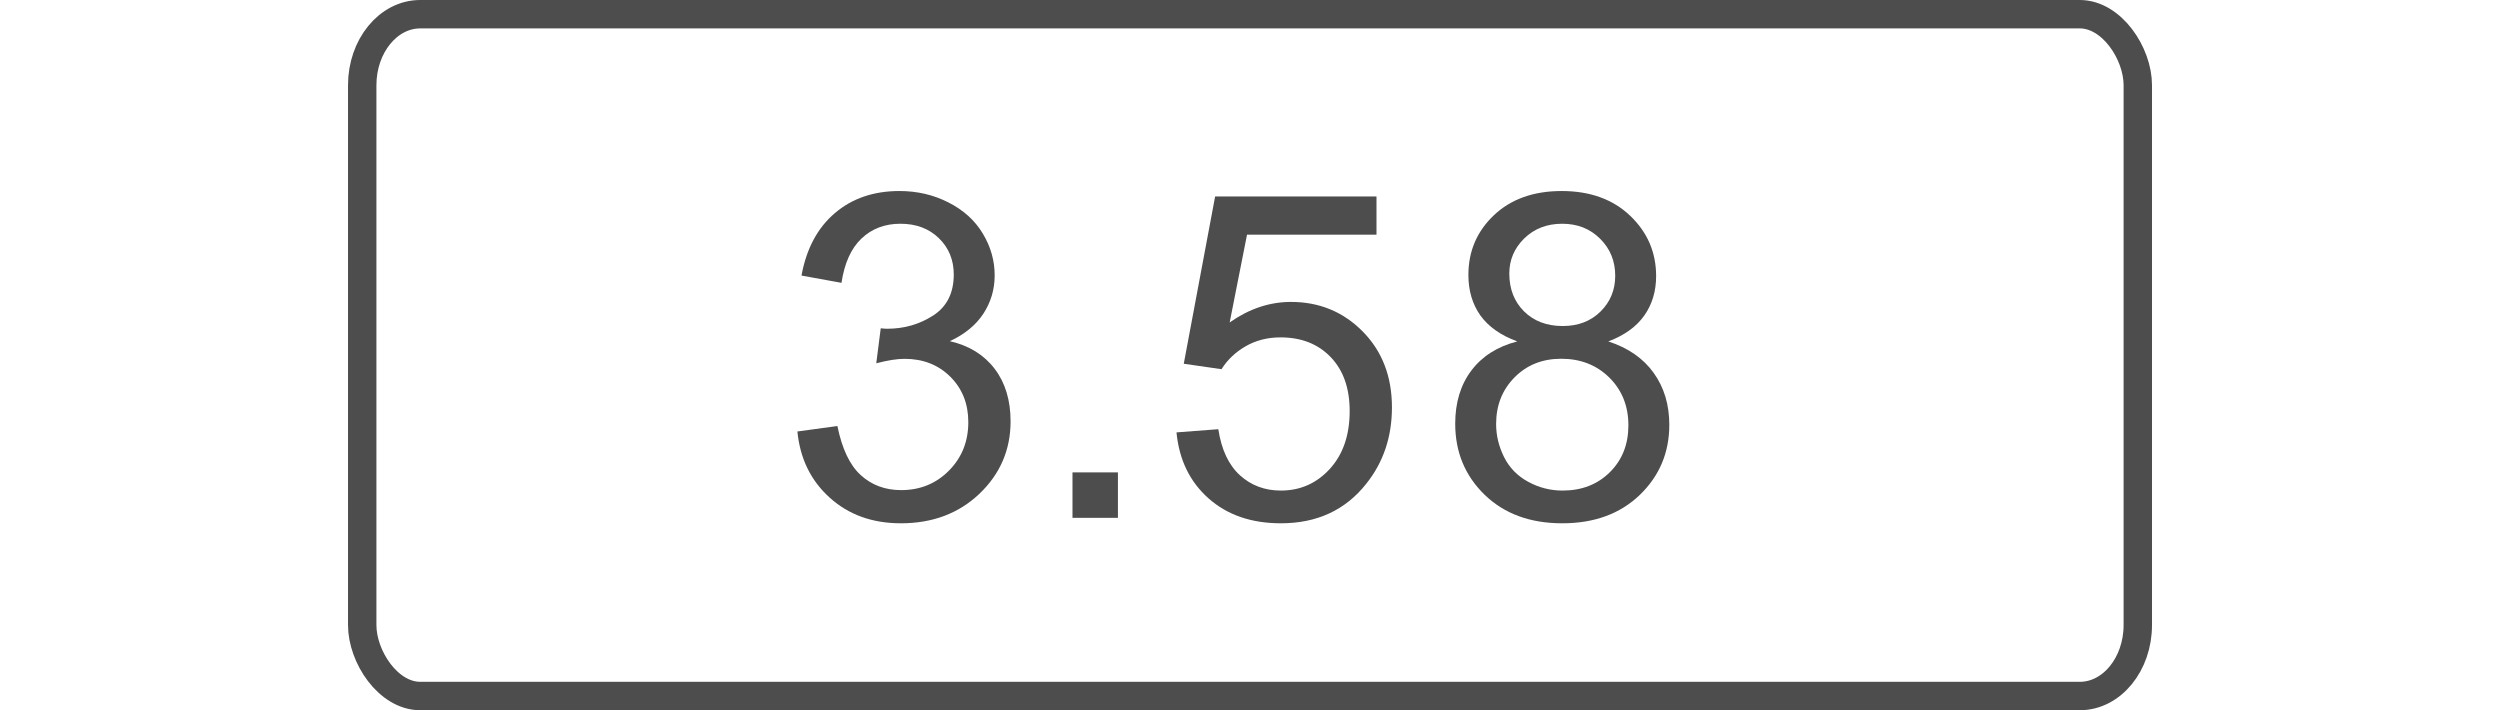 <?xml version="1.0" encoding="UTF-8"?>
<!DOCTYPE svg PUBLIC "-//W3C//DTD SVG 1.0//EN" "http://www.w3.org/TR/2001/REC-SVG-20010904/DTD/svg10.dtd">
<!-- Creator: CorelDRAW 2017 -->
<svg xmlns="http://www.w3.org/2000/svg" xml:space="preserve" width="176px" height="50px" version="1.0" style="shape-rendering:geometricPrecision; text-rendering:geometricPrecision; image-rendering:optimizeQuality; fill-rule:evenodd; clip-rule:evenodd"
viewBox="0 0 176 50"
 xmlns:xlink="http://www.w3.org/1999/xlink">
 <defs>
  <style type="text/css">
   <![CDATA[
    .str0 {stroke:#4D4D4D;stroke-width:2;stroke-miterlimit:2.613}
    .fil0 {fill:none}
    .fil1 {fill:#4D4D4D;fill-rule:nonzero}
   ]]>
  </style>
 </defs>
 <g id="Layer_x0020_1">
  <rect class="fil0 str0" x="25.5" y="1" width="125.001" height="48" rx="4.085" ry="5"/>
  <path class="fil1" d="M56.137 30.376l2.816 -0.384c0.325,1.6 0.869,2.752 1.643,3.456 0.773,0.704 1.722,1.056 2.848,1.056 1.333,0 2.459,-0.458 3.365,-1.376 0.907,-0.917 1.36,-2.053 1.36,-3.408 0,-1.29 -0.421,-2.357 -1.269,-3.2 -0.843,-0.837 -1.915,-1.258 -3.222,-1.258 -0.533,0 -1.194,0.106 -1.989,0.314l0.315 -2.464c0.186,0.021 0.341,0.032 0.453,0.032 1.205,0 2.283,-0.314 3.248,-0.938 0.96,-0.624 1.44,-1.584 1.44,-2.88 0,-1.03 -0.352,-1.883 -1.05,-2.56 -0.699,-0.678 -1.601,-1.014 -2.705,-1.014 -1.098,0 -2.01,0.347 -2.741,1.04 -0.731,0.694 -1.2,1.733 -1.408,3.12l-2.816 -0.512c0.347,-1.888 1.125,-3.354 2.347,-4.394 1.216,-1.041 2.736,-1.558 4.549,-1.558 1.248,0 2.4,0.267 3.451,0.805 1.056,0.534 1.861,1.265 2.416,2.187 0.56,0.928 0.837,1.91 0.837,2.949 0,0.987 -0.267,1.883 -0.795,2.694 -0.533,0.81 -1.322,1.456 -2.362,1.936 1.354,0.309 2.405,0.96 3.157,1.946 0.747,0.982 1.12,2.219 1.12,3.696 0,2.001 -0.73,3.702 -2.187,5.094 -1.461,1.392 -3.306,2.085 -5.536,2.085 -2.01,0 -3.68,-0.603 -5.008,-1.803 -1.333,-1.2 -2.09,-2.751 -2.277,-4.661z"/>
  <polygon id="1" class="fil1" points="75.503,36.456 75.503,33.256 78.702,33.256 78.702,36.456 "/>
  <path id="2" class="fil1" d="M82.825 30.44l2.944 -0.224c0.219,1.435 0.725,2.512 1.515,3.237 0.789,0.72 1.755,1.083 2.89,1.083 1.371,0 2.518,-0.512 3.451,-1.53 0.928,-1.024 1.392,-2.379 1.392,-4.065 0,-1.605 -0.443,-2.869 -1.333,-3.797 -0.891,-0.928 -2.07,-1.392 -3.536,-1.392 -0.912,0 -1.728,0.208 -2.453,0.624 -0.72,0.416 -1.286,0.955 -1.702,1.616l-2.656 -0.384 2.208 -11.776 11.36 0 0 2.688 -9.114 0 -1.222 6.181c1.371,-0.965 2.811,-1.445 4.315,-1.445 1.995,0 3.68,0.694 5.05,2.08 1.371,1.387 2.059,3.168 2.059,5.344 0,2.075 -0.602,3.867 -1.808,5.376 -1.467,1.856 -3.472,2.784 -6.011,2.784 -2.08,0 -3.776,-0.586 -5.093,-1.755 -1.317,-1.167 -2.069,-2.714 -2.256,-4.645z"/>
  <path class="fil1" d="M106.815 24.035c-1.168,-0.427 -2.032,-1.04 -2.598,-1.829 -0.56,-0.795 -0.842,-1.744 -0.842,-2.848 0,-1.67 0.597,-3.067 1.792,-4.203 1.2,-1.136 2.789,-1.707 4.778,-1.707 1.995,0 3.606,0.582 4.822,1.744 1.216,1.163 1.824,2.576 1.824,4.245 0,1.062 -0.278,1.99 -0.832,2.774 -0.555,0.789 -1.398,1.397 -2.534,1.824 1.403,0.459 2.464,1.195 3.195,2.218 0.731,1.019 1.099,2.235 1.099,3.654 0,1.957 -0.694,3.6 -2.075,4.933 -1.387,1.334 -3.205,2 -5.461,2 -2.256,0 -4.075,-0.666 -5.462,-2.005 -1.381,-1.339 -2.074,-3.008 -2.074,-5.008 0,-1.488 0.378,-2.736 1.136,-3.739 0.757,-1.008 1.834,-1.69 3.232,-2.053zm-0.56 -4.779c0,1.088 0.346,1.974 1.034,2.662 0.694,0.687 1.6,1.034 2.726,1.034 1.093,0 1.978,-0.341 2.666,-1.024 0.688,-0.682 1.03,-1.52 1.03,-2.512 0,-1.035 -0.352,-1.904 -1.062,-2.608 -0.704,-0.704 -1.594,-1.056 -2.666,-1.056 -1.083,0 -1.974,0.347 -2.678,1.035 -0.698,0.688 -1.05,1.509 -1.05,2.469zm-0.928 10.592c0,0.806 0.186,1.579 0.56,2.331 0.373,0.746 0.938,1.328 1.696,1.739 0.752,0.41 1.562,0.618 2.421,0.618 1.355,0 2.464,-0.432 3.333,-1.296 0.87,-0.864 1.302,-1.962 1.302,-3.296 0,-1.354 -0.448,-2.474 -1.339,-3.36 -0.896,-0.885 -2.027,-1.328 -3.387,-1.328 -1.333,0 -2.426,0.438 -3.29,1.312 -0.864,0.875 -1.296,1.968 -1.296,3.28z"/>
 </g>
</svg>
